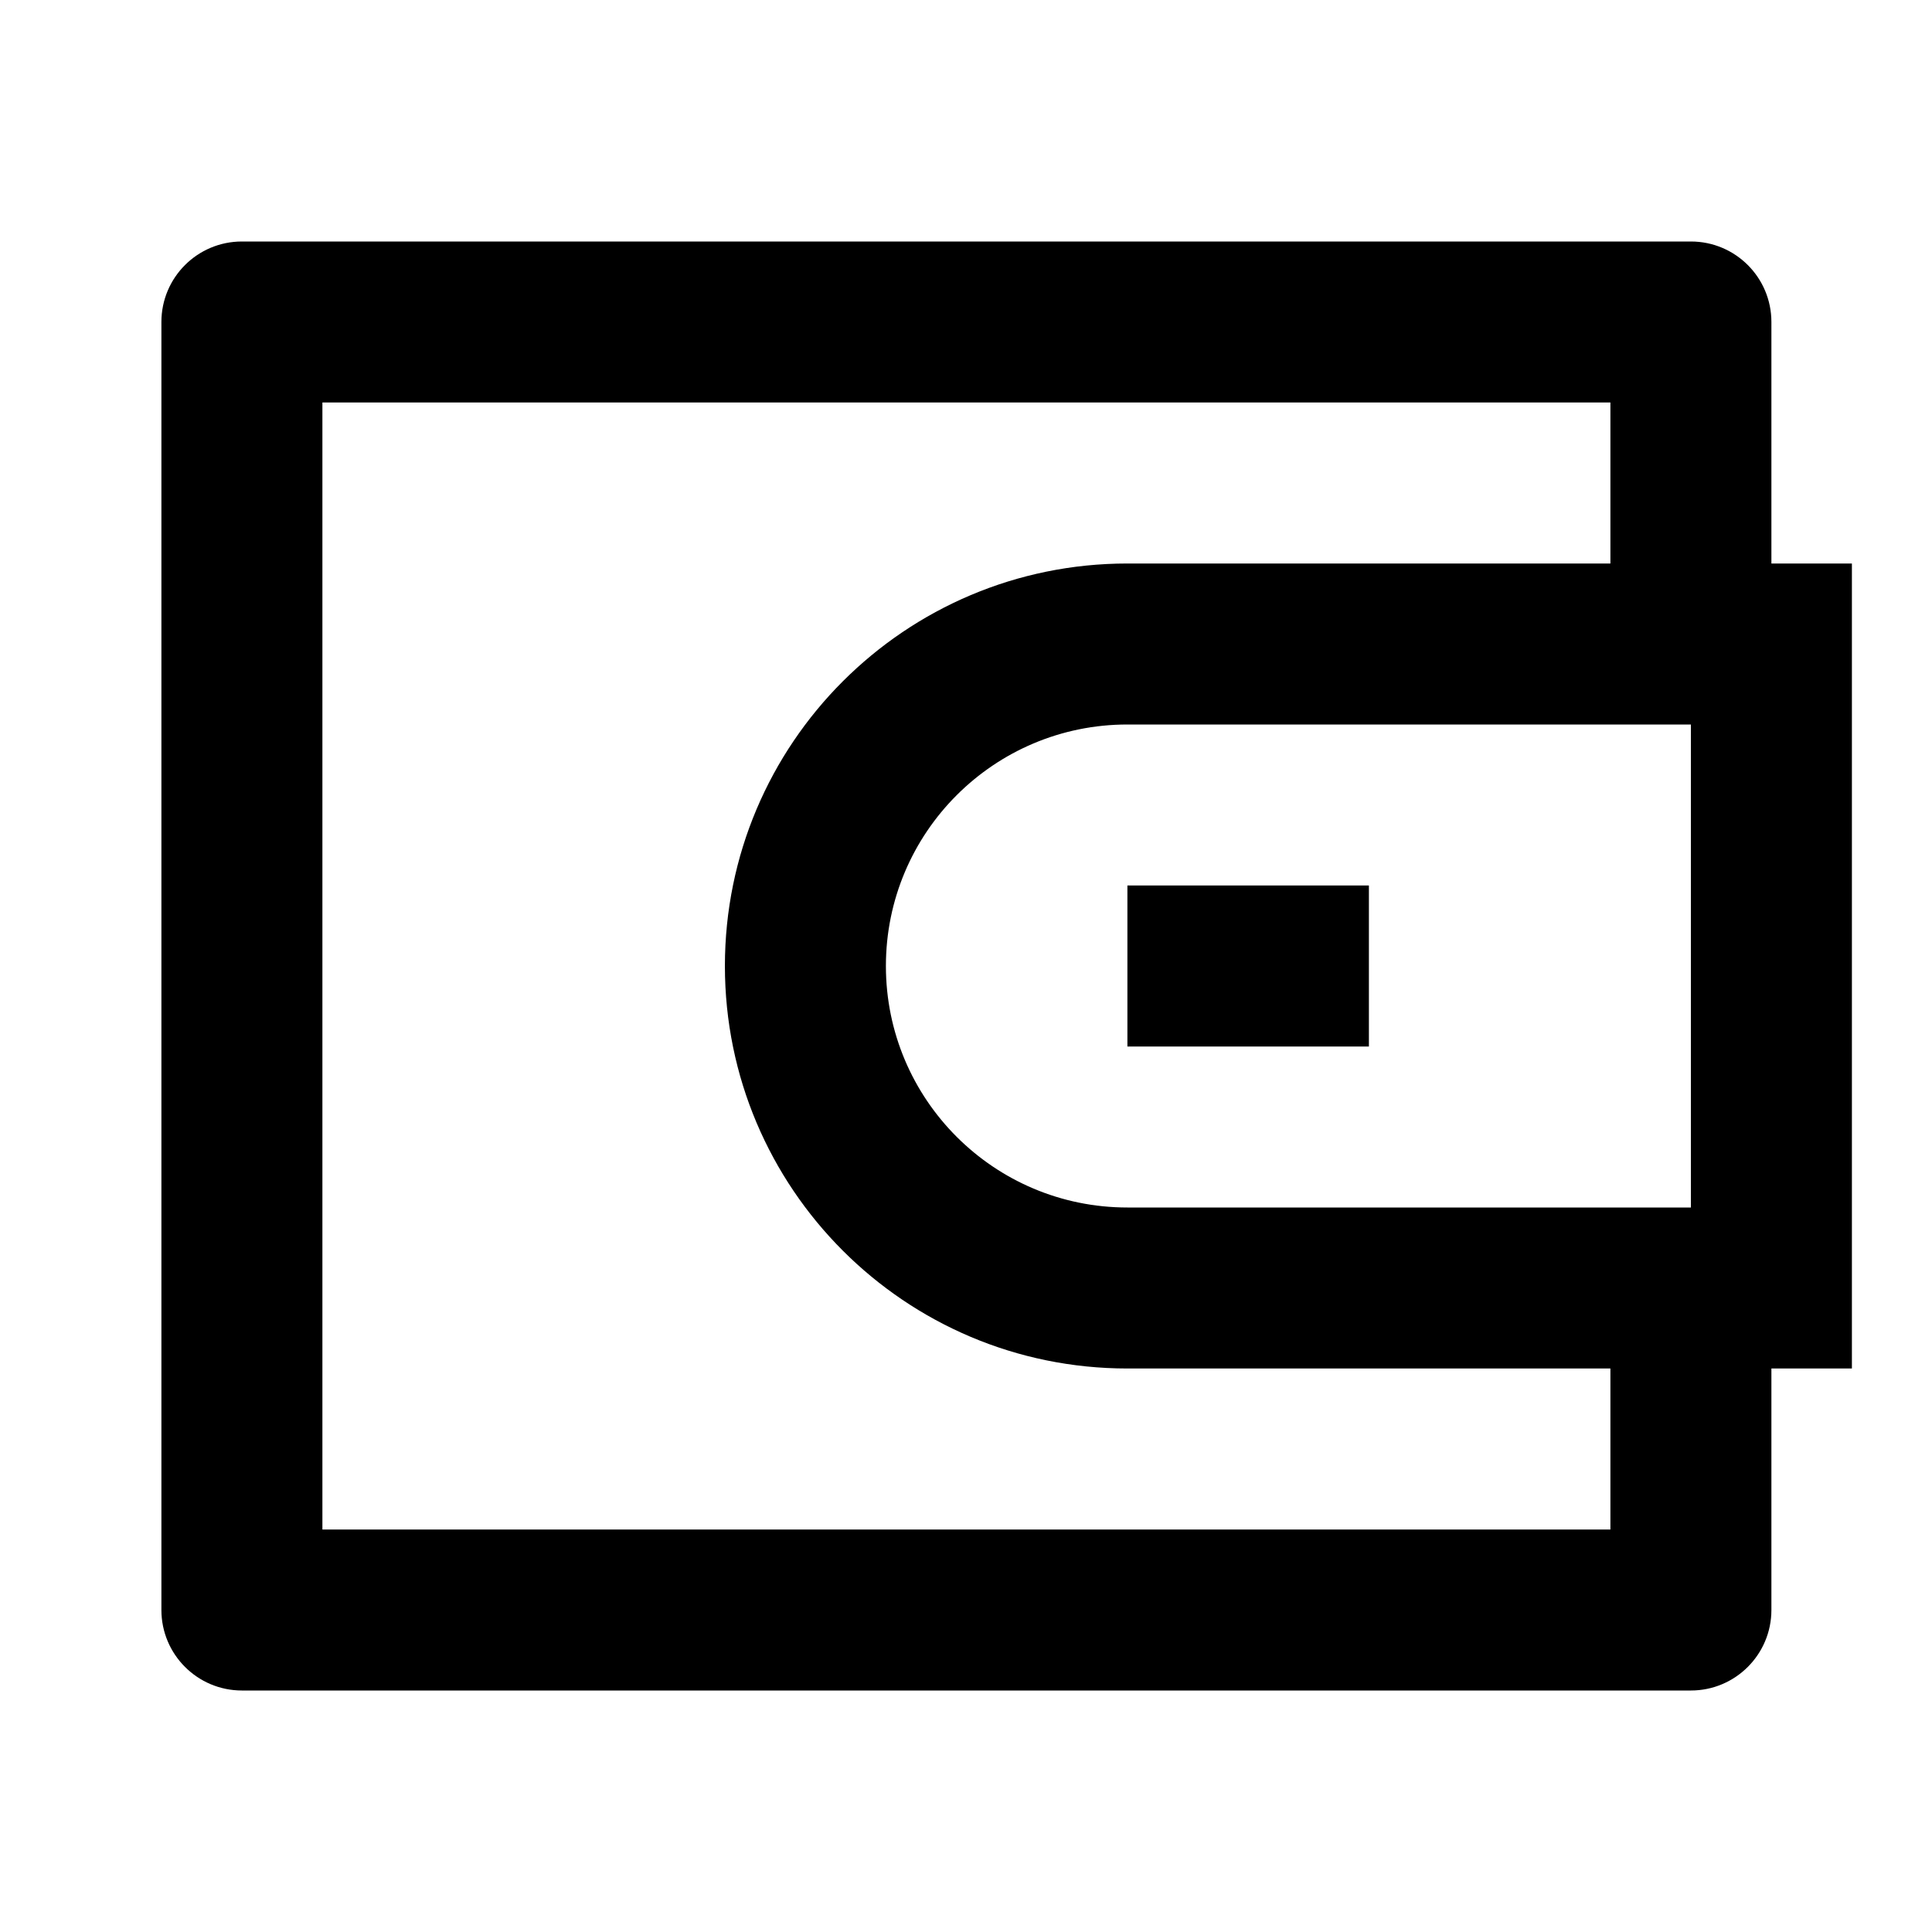 <svg viewBox="0 0 24 24" xmlns="http://www.w3.org/2000/svg"><path d="M22.005 7H23.005V17H22.005V20C22.005 20.552 21.557 21 21.005 21H3.005C2.453 21 2.005 20.552 2.005 20V4C2.005 3.447 2.453 3 3.005 3H21.005C21.557 3 22.005 3.447 22.005 4V7ZM20.005 17H14.005C11.243 17 9.005 14.761 9.005 12C9.005 9.238 11.243 7 14.005 7H20.005V5H4.005V19H20.005V17ZM21.005 15V9H14.005C12.348 9 11.005 10.343 11.005 12C11.005 13.657 12.348 15 14.005 15H21.005ZM14.005 11H17.005V13H14.005V11Z"/></svg>